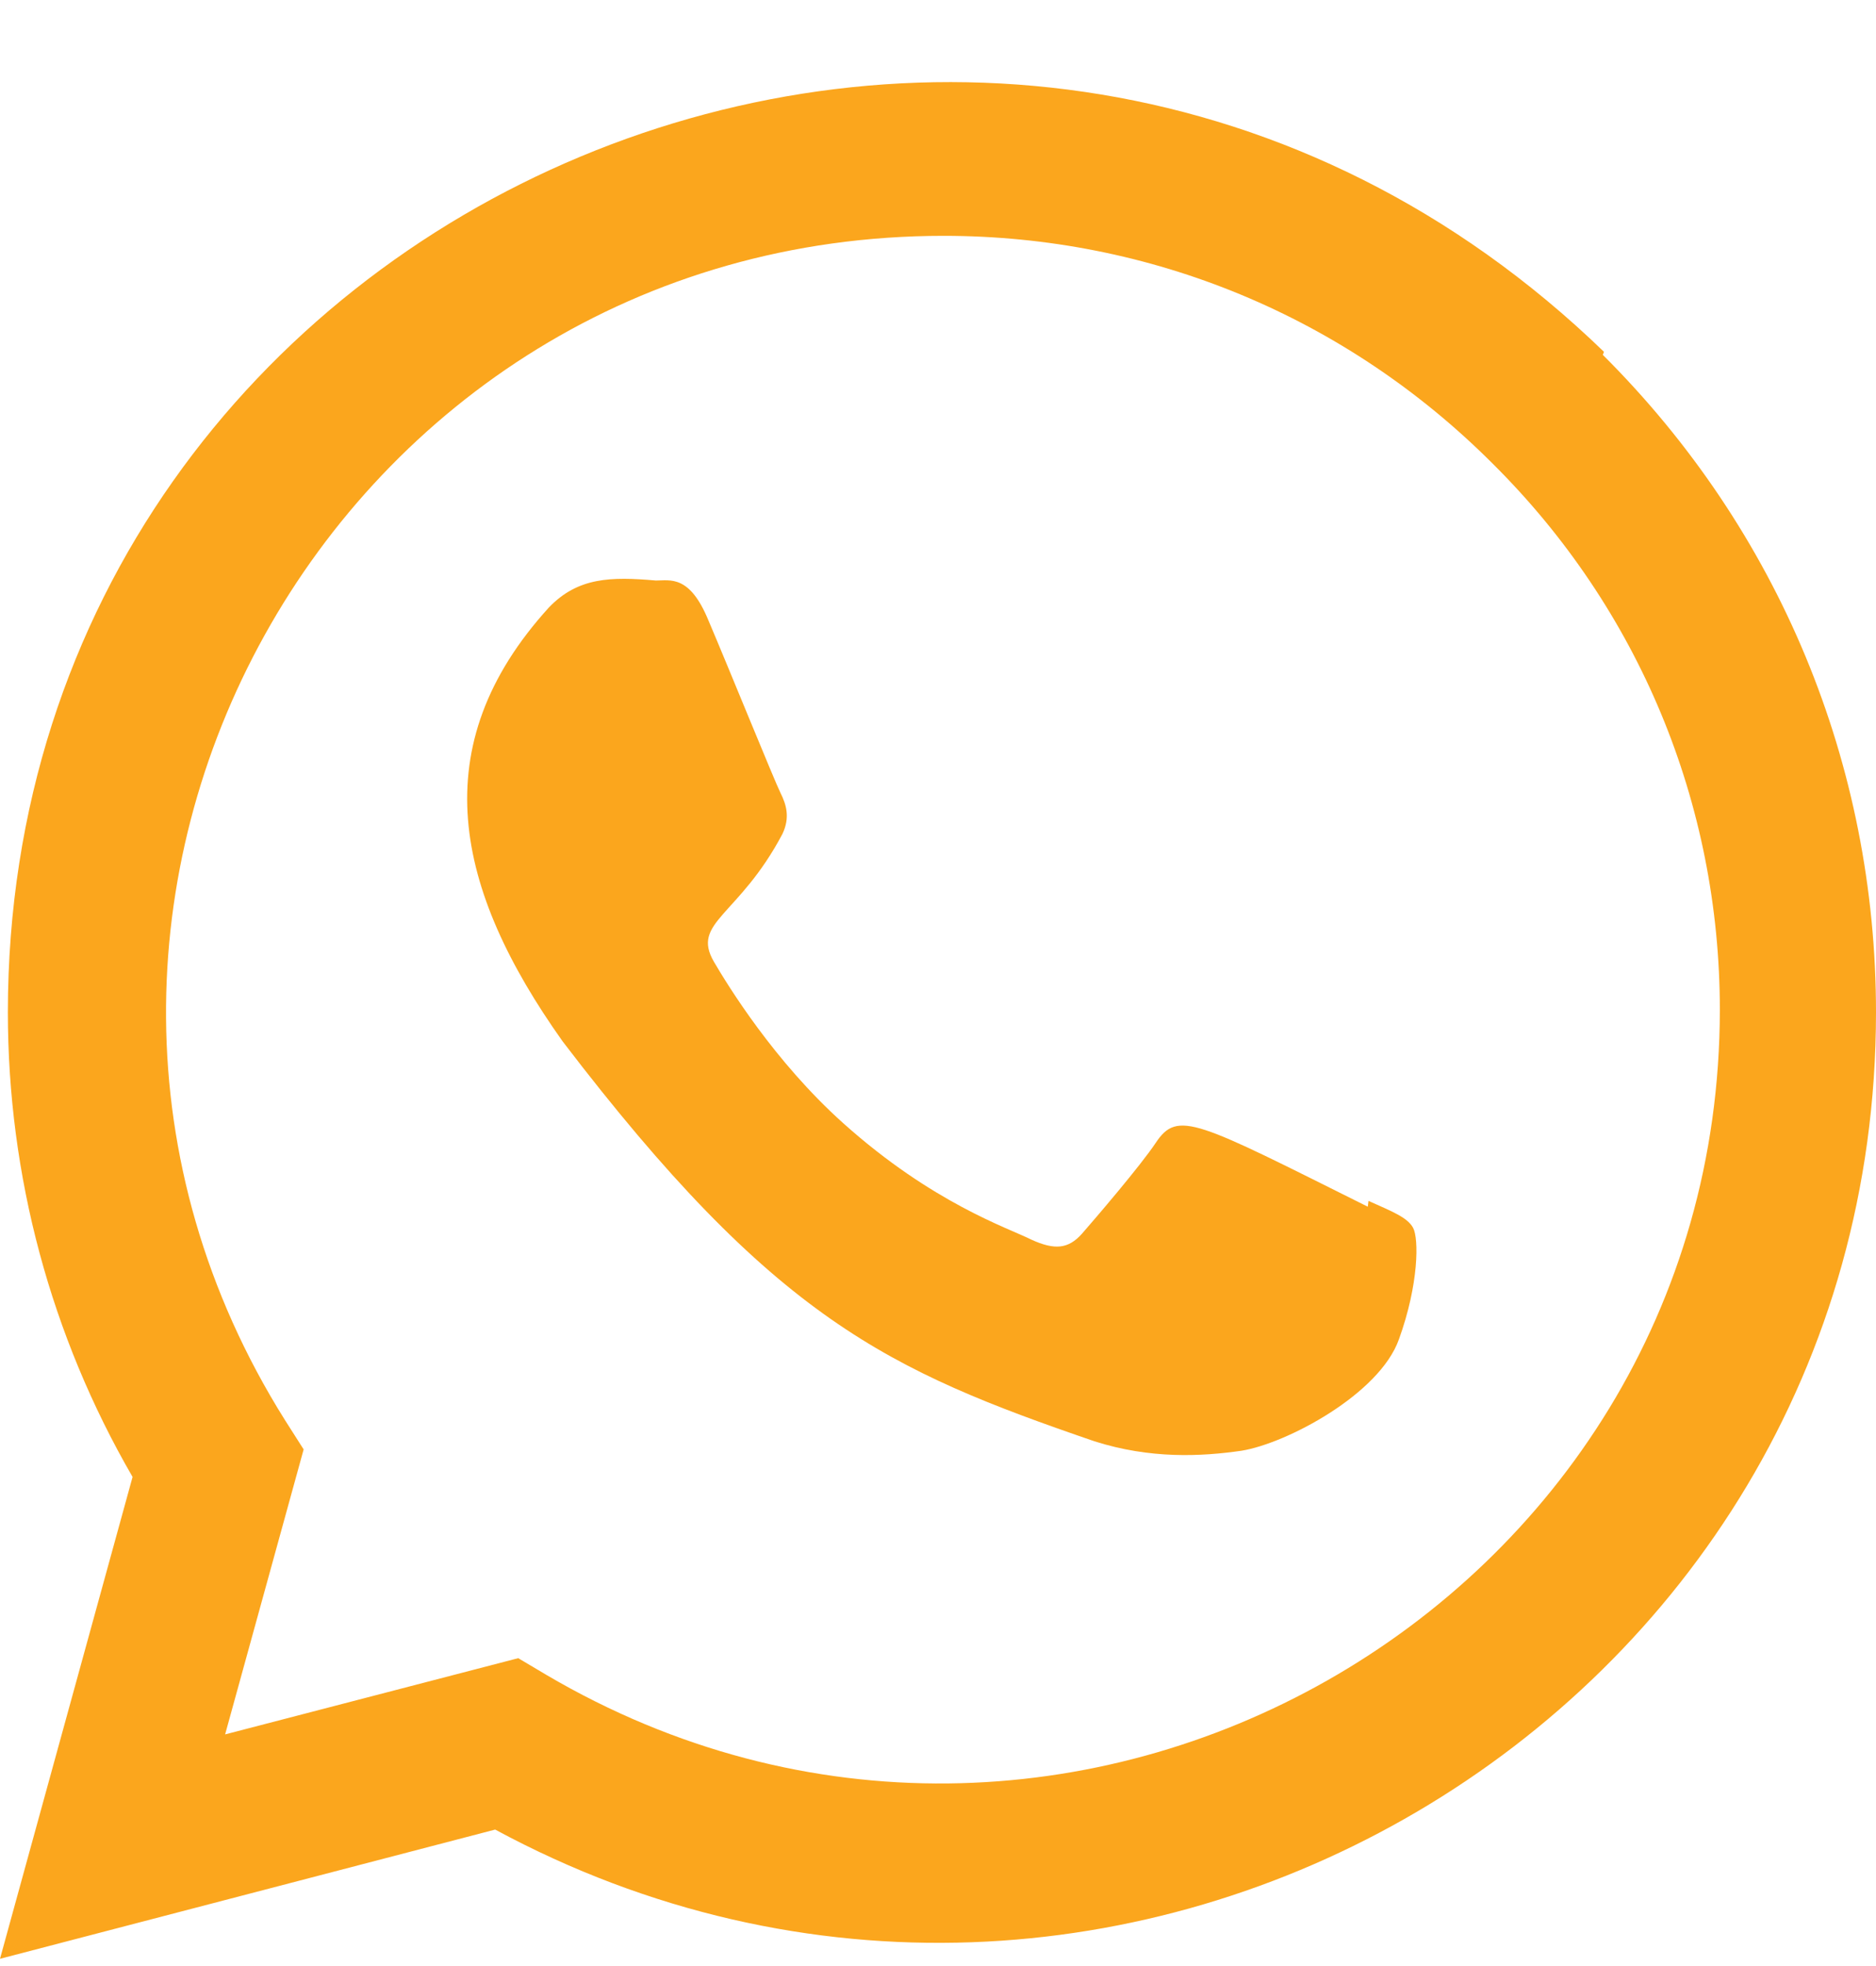 <svg width="21" height="22" viewBox="0 0 21 22" fill="none" xmlns="http://www.w3.org/2000/svg">
<g clip-path="url(#clip0_229_1425)">
<path d="M15.319 13.438L15.311 13.503C13.387 12.544 13.185 12.416 12.937 12.789C12.765 13.047 12.262 13.633 12.111 13.806C11.958 13.977 11.806 13.99 11.546 13.872C11.283 13.74 10.441 13.465 9.443 12.572C8.666 11.877 8.145 11.024 7.991 10.761C7.734 10.318 8.271 10.255 8.759 9.331C8.846 9.147 8.802 9.003 8.737 8.873C8.671 8.741 8.149 7.455 7.93 6.942C7.72 6.431 7.504 6.496 7.342 6.496C6.838 6.452 6.47 6.459 6.145 6.797C4.733 8.349 5.089 9.951 6.298 11.653C8.672 14.761 9.938 15.334 12.251 16.128C12.876 16.327 13.445 16.299 13.896 16.234C14.398 16.154 15.442 15.603 15.66 14.986C15.883 14.37 15.883 13.858 15.818 13.739C15.753 13.621 15.581 13.556 15.319 13.438Z" fill="#FBA61D"/>
<path d="M17.955 3.937C11.227 -2.567 0.093 2.15 0.088 11.325C0.088 13.159 0.569 14.948 1.484 16.527L0 21.919L5.543 20.473C12.46 24.209 20.997 19.248 21 11.33C21 8.551 19.915 5.936 17.942 3.971L17.955 3.937ZM19.252 11.302C19.247 17.98 11.915 22.151 6.116 18.742L5.801 18.555L2.52 19.408L3.399 16.219L3.19 15.891C-0.418 10.146 3.728 2.639 10.563 2.639C12.885 2.639 15.065 3.545 16.706 5.185C18.347 6.812 19.252 8.991 19.252 11.302Z" fill="#FBA61D"/>
</g>
<defs>
<clipPath id="clip0_229_1425">
<rect width="21" height="21" fill="white" transform="translate(0 0.919)"/>
</clipPath>
</defs>
</svg>
